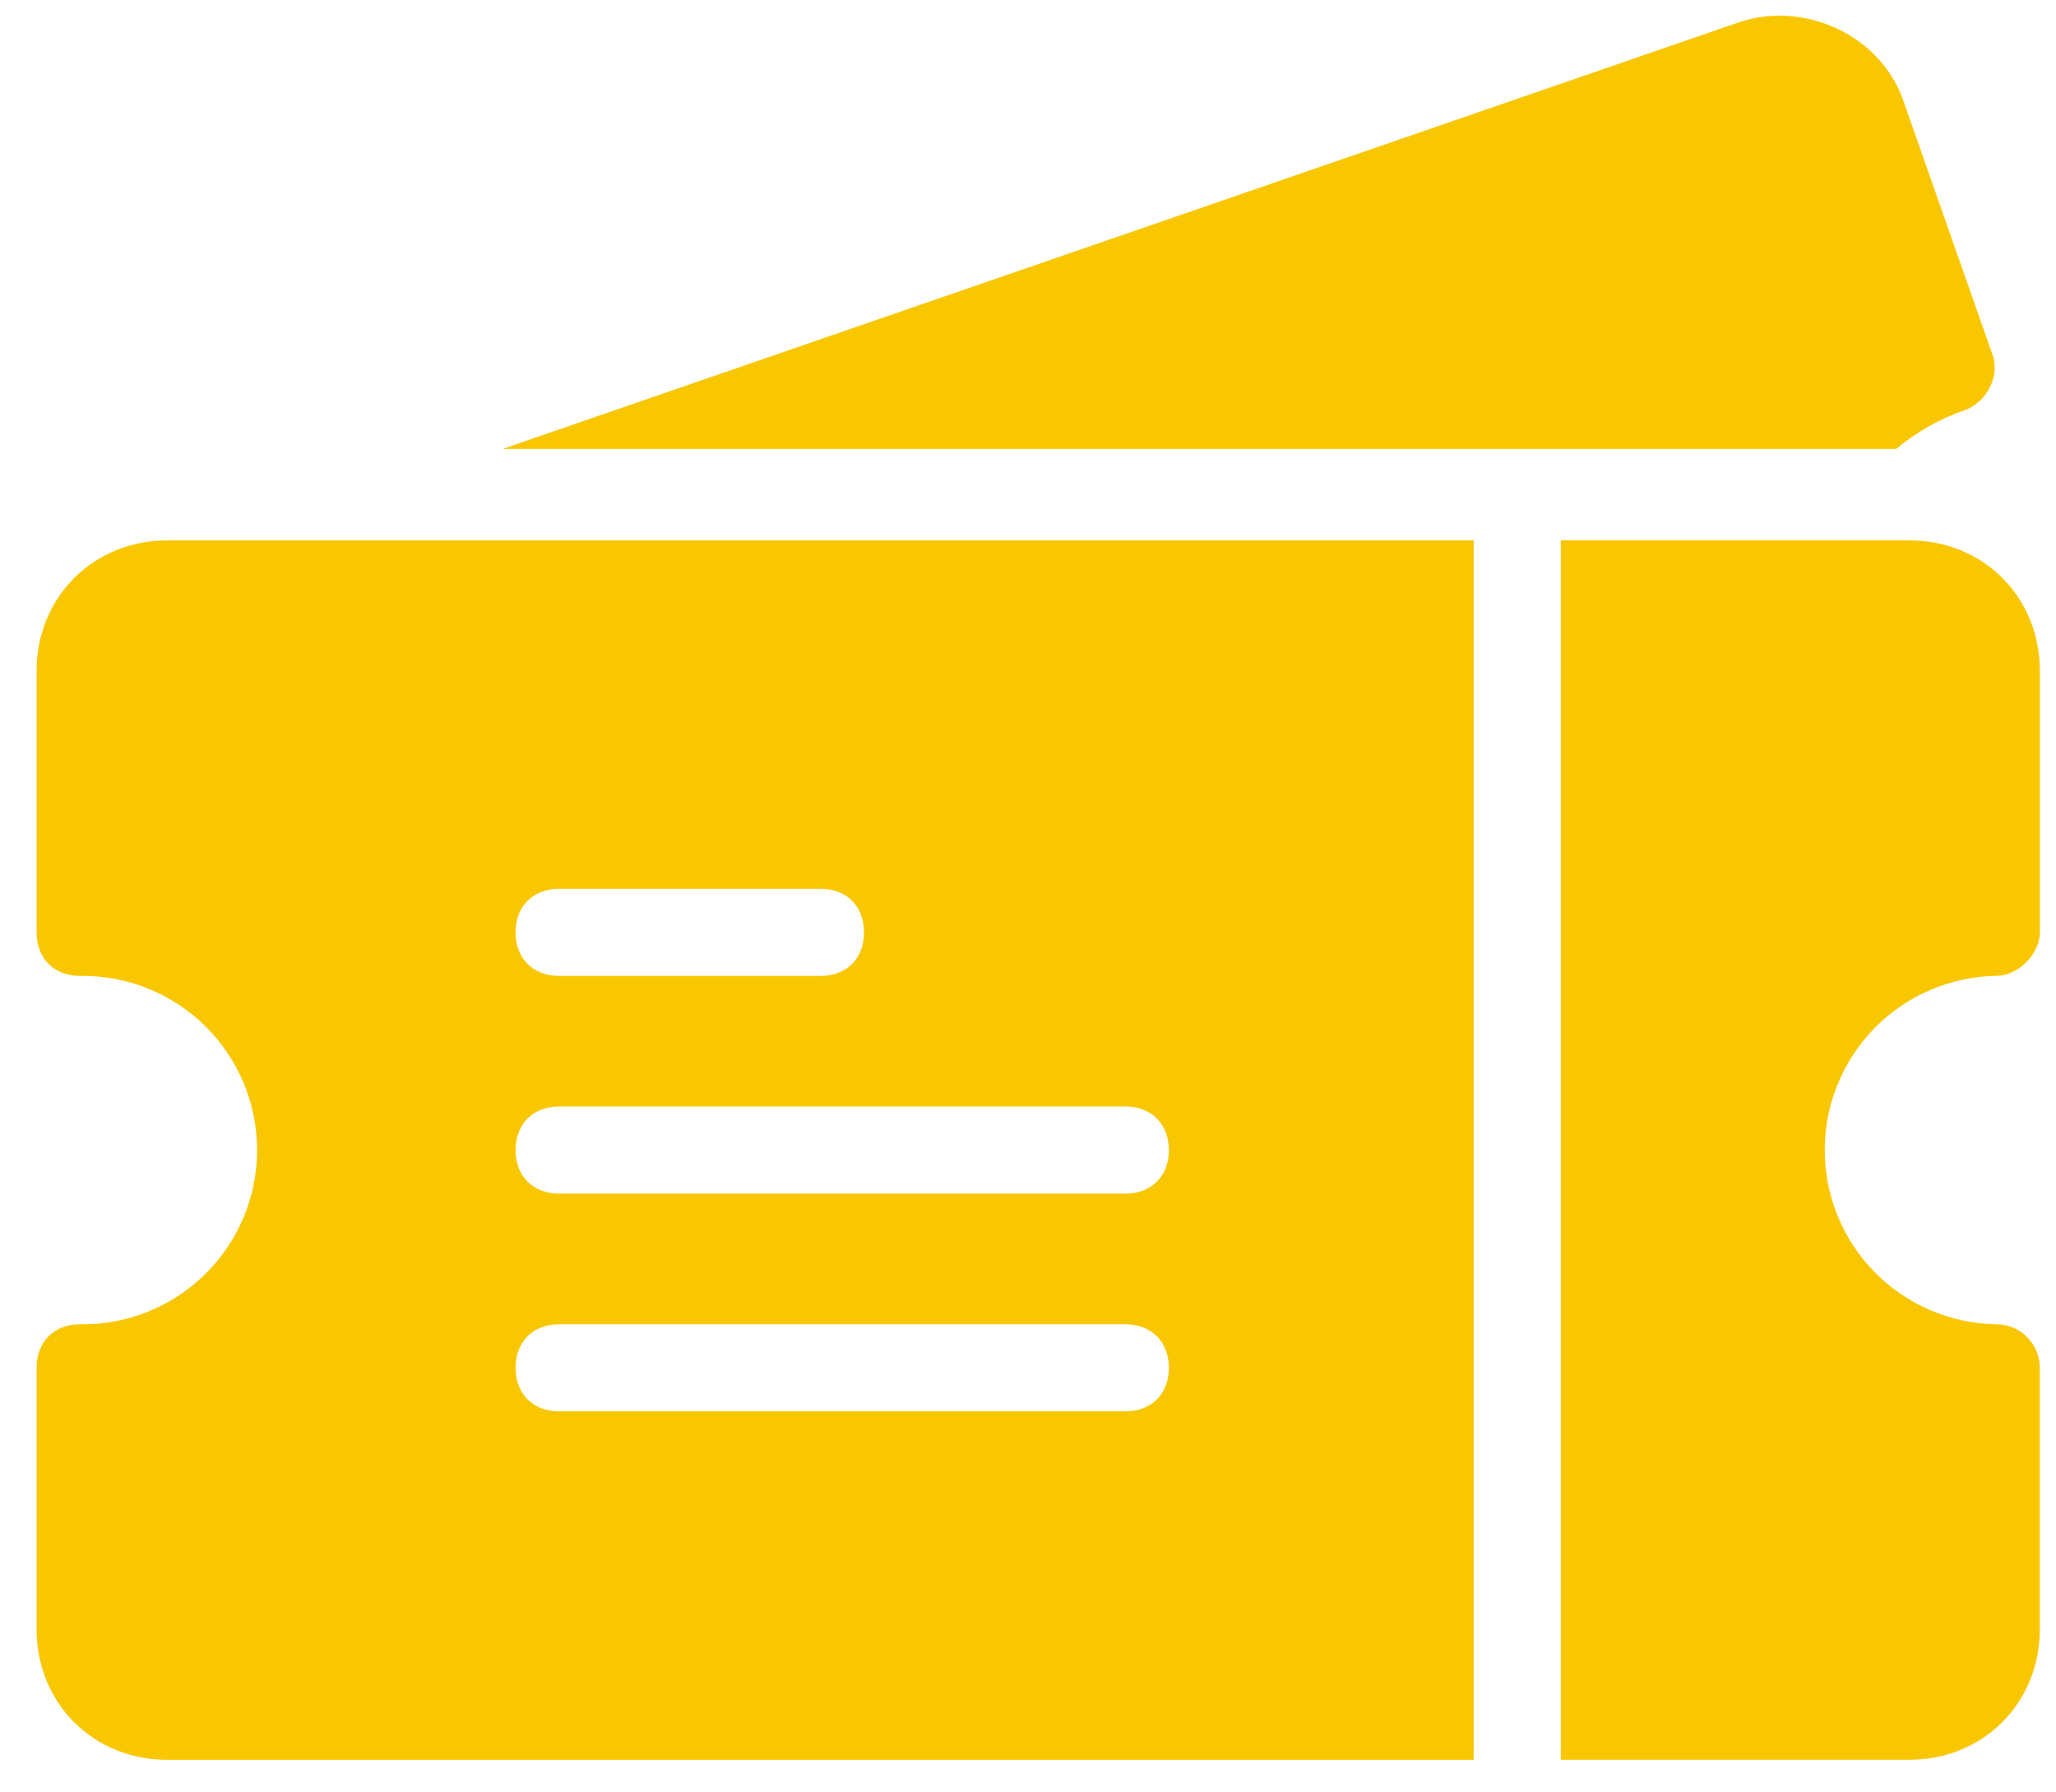 <svg width="39" height="34" viewBox="0 0 39 34" fill="none" xmlns="http://www.w3.org/2000/svg">
<path d="M37.867 18.511C38.281 18.511 38.694 18.098 38.694 17.685V12.728C38.694 11.324 37.62 10.25 36.216 10.25H29.606V33.381H36.215C37.619 33.381 38.693 32.307 38.693 30.902V25.946C38.693 25.727 38.605 25.517 38.451 25.362C38.296 25.207 38.086 25.12 37.867 25.12C36.999 25.106 36.172 24.752 35.563 24.134C34.955 23.516 34.613 22.683 34.613 21.815C34.613 20.948 34.955 20.115 35.563 19.497C36.172 18.879 37 18.525 37.867 18.511Z" fill="#F9C701"/>
<path d="M37.289 7.773C37.703 7.608 37.95 7.112 37.785 6.699L36.132 1.99C35.719 0.668 34.229 0.007 32.993 0.42L9.533 8.516H35.967C36.359 8.19 36.807 7.938 37.289 7.773Z" fill="#F9C701"/>
<path d="M0.694 12.729V17.686C0.694 18.181 1.025 18.512 1.52 18.512C1.958 18.505 2.394 18.586 2.8 18.749C3.207 18.912 3.578 19.154 3.89 19.462C4.202 19.769 4.45 20.136 4.62 20.54C4.789 20.944 4.876 21.378 4.876 21.816C4.876 22.255 4.789 22.688 4.62 23.093C4.45 23.497 4.202 23.863 3.89 24.171C3.578 24.478 3.207 24.721 2.8 24.884C2.394 25.047 1.958 25.127 1.52 25.12C1.025 25.12 0.694 25.451 0.694 25.947V30.903C0.694 32.308 1.768 33.382 3.172 33.382H27.954V10.251H3.172C1.771 10.251 0.694 11.325 0.694 12.729ZM10.607 16.859H15.563C16.059 16.859 16.39 17.19 16.39 17.686C16.39 18.181 16.059 18.512 15.563 18.512H10.607C10.111 18.512 9.78 18.181 9.78 17.686C9.78 17.19 10.111 16.859 10.607 16.859ZM10.607 20.989H21.345C21.841 20.989 22.172 21.32 22.172 21.816C22.172 22.311 21.841 22.642 21.345 22.642H10.607C10.111 22.642 9.78 22.311 9.78 21.816C9.78 21.32 10.111 20.989 10.607 20.989ZM10.607 25.12H21.345C21.841 25.12 22.172 25.45 22.172 25.946C22.172 26.442 21.841 26.772 21.345 26.772H10.607C10.111 26.772 9.78 26.442 9.78 25.946C9.78 25.45 10.111 25.12 10.607 25.12Z" fill="#F9C701"/>
</svg>
